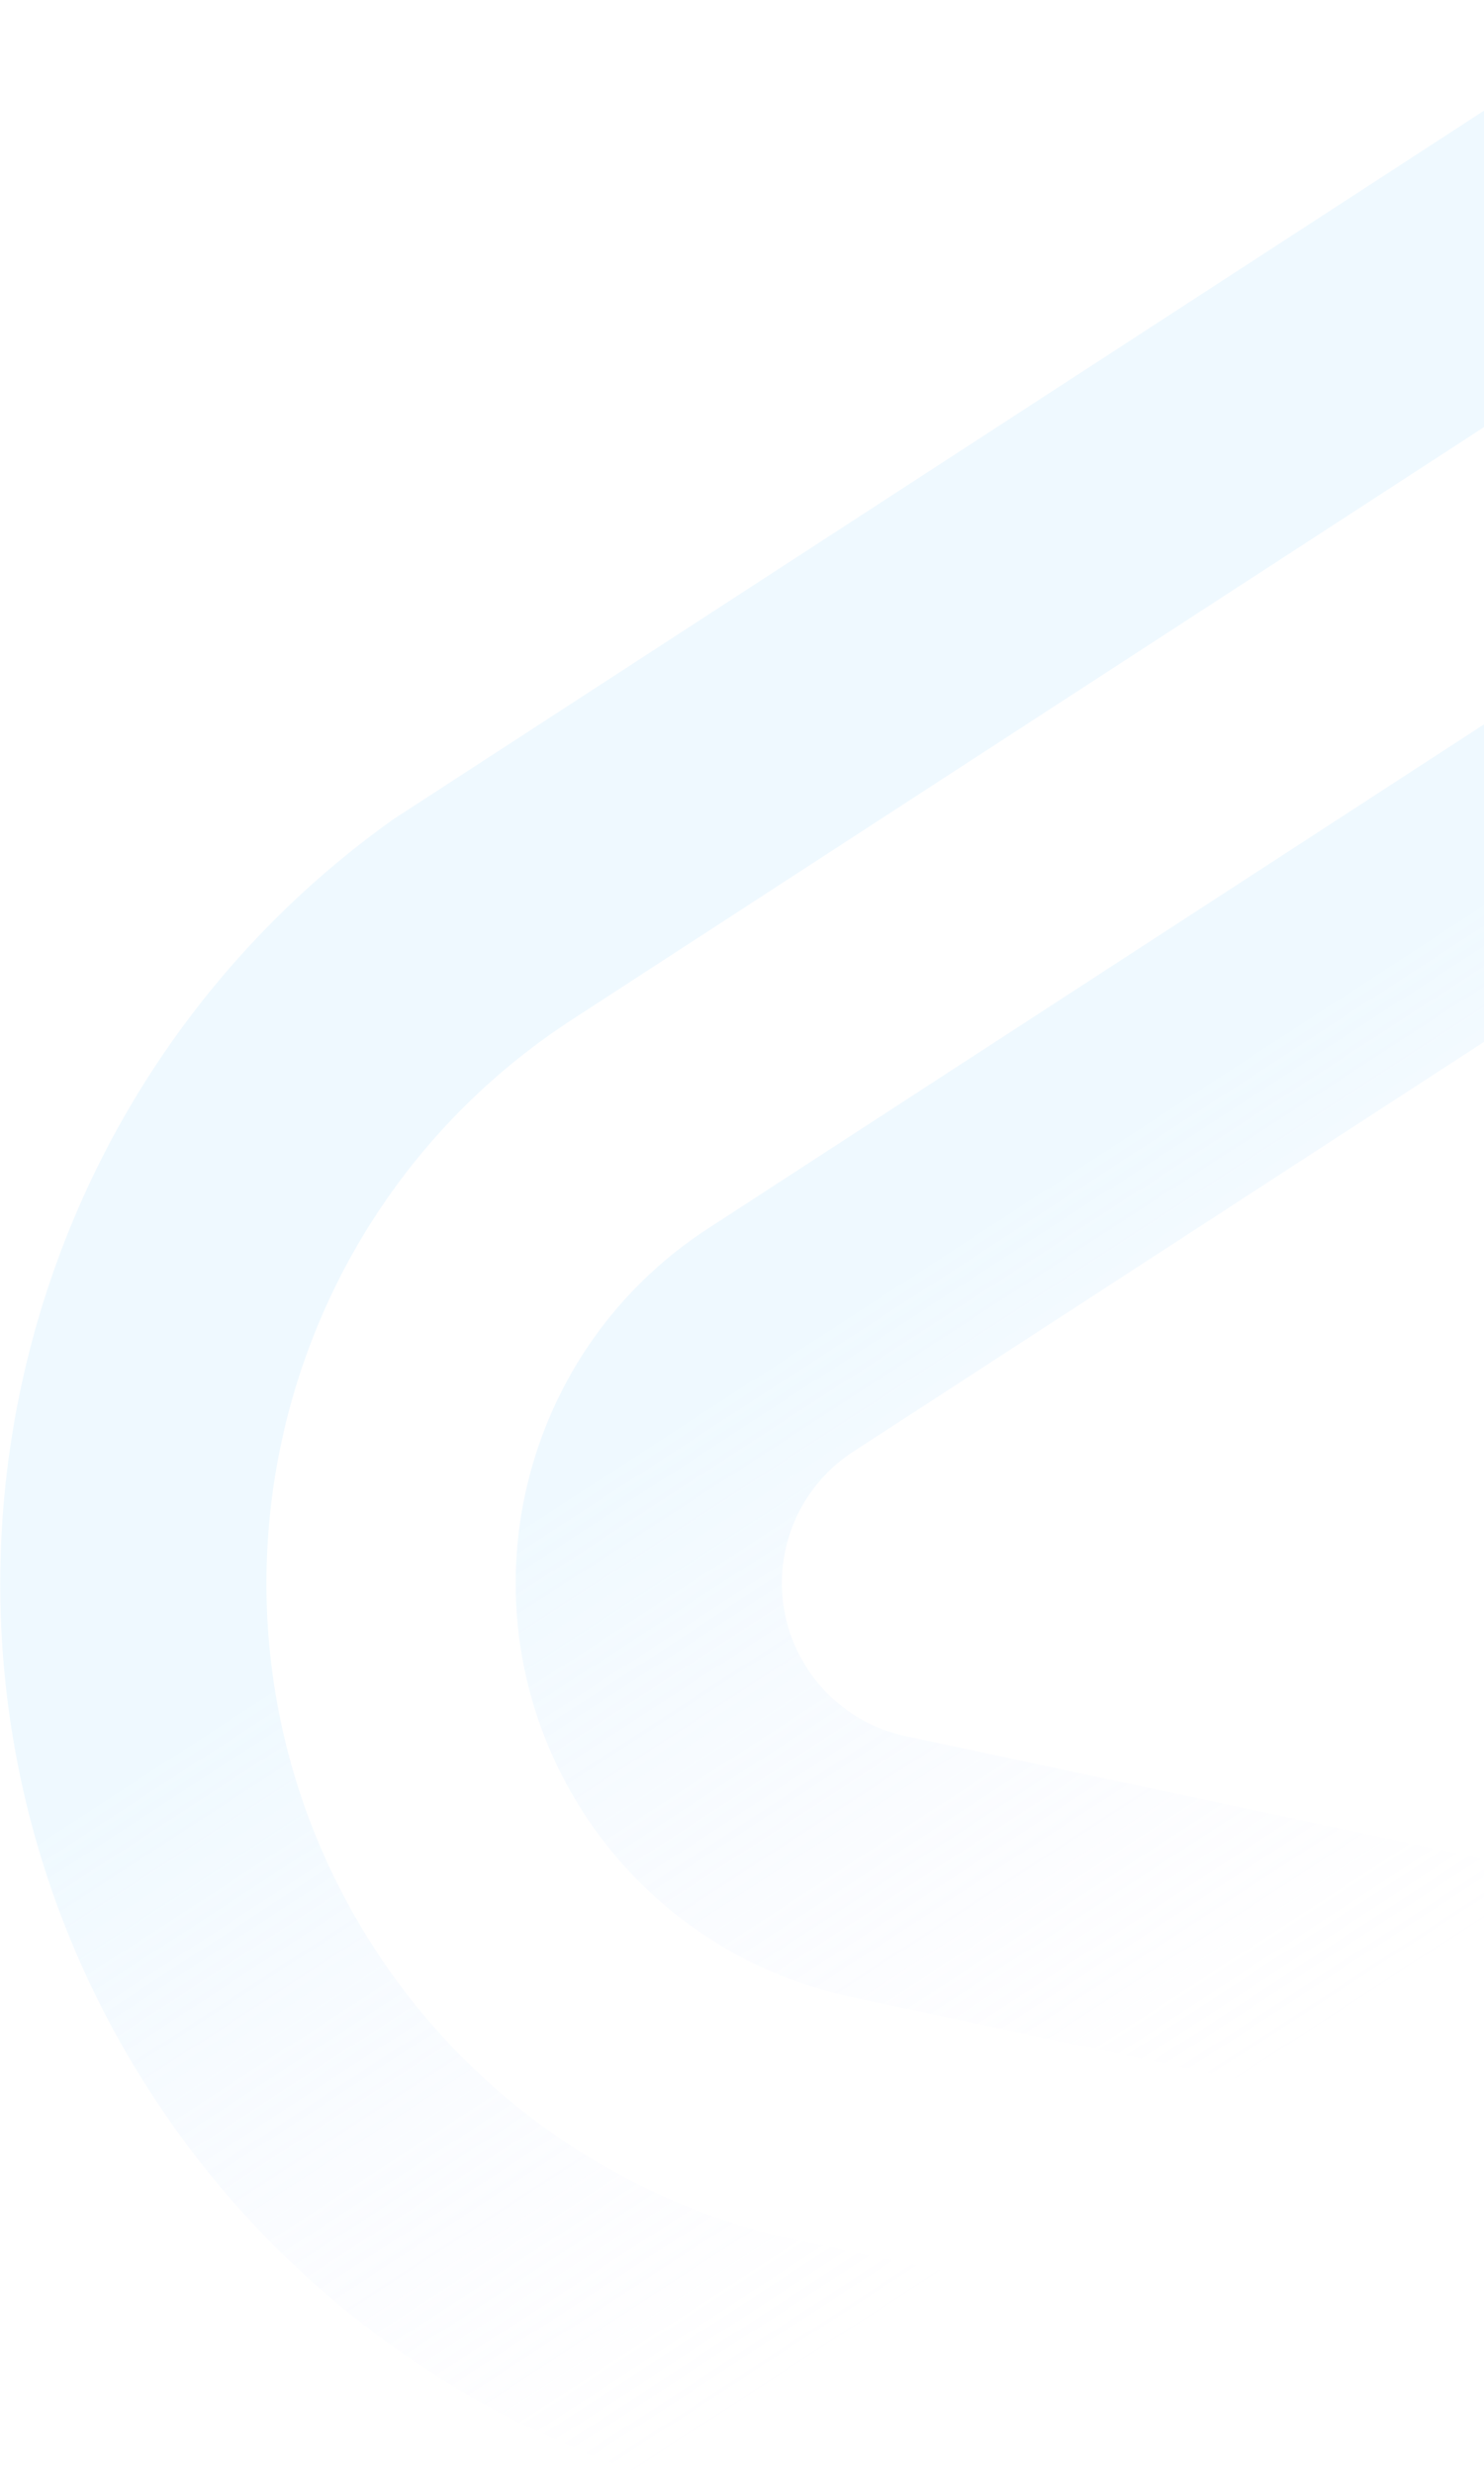 <svg width="1361" height="2268" viewBox="0 0 1361 2268" fill="none" xmlns="http://www.w3.org/2000/svg">
<path d="M139.119 1919.81C-112.659 1532.1 -12.27 1017.24 360.33 751.311L1516.08 0.761L1648.58 204.793L525.043 934.424C239.616 1119.78 158.5 1501.42 343.857 1786.85C432.869 1923.91 572.679 2020.01 732.55 2053.98L872.677 2083.77L589.433 2267.71C405.118 2206.48 245.924 2084.27 139.119 1919.81Z" fill="url(#paint0_linear_2012_40957)" fill-opacity="0.2"/>
<path d="M1143.73 1907.75L1433.28 1719.72L830.816 1591.67C793.566 1583.75 760.991 1561.36 740.252 1529.43C697.065 1462.92 715.959 1374.01 782.465 1330.82L1906 601.189L1773.04 396.45L649.507 1126.08C469.932 1242.7 418.896 1482.81 535.514 1662.38C591.516 1748.62 679.475 1809.08 780.049 1830.46L1143.73 1907.75Z" fill="url(#paint1_linear_2012_40957)" fill-opacity="0.2"/>
<defs>
<linearGradient id="paint0_linear_2012_40957" x1="593.538" y1="599.864" x2="1354.15" y2="1771.1" gradientUnits="userSpaceOnUse">
<stop offset="0.432" stop-color="#B1E3FF"/>
<stop offset="1" stop-color="#E3DEFF" stop-opacity="0"/>
</linearGradient>
<linearGradient id="paint1_linear_2012_40957" x1="593.538" y1="599.864" x2="1354.15" y2="1771.1" gradientUnits="userSpaceOnUse">
<stop offset="0.432" stop-color="#B1E3FF"/>
<stop offset="1" stop-color="#E3DEFF" stop-opacity="0"/>
</linearGradient>
</defs>
</svg>
